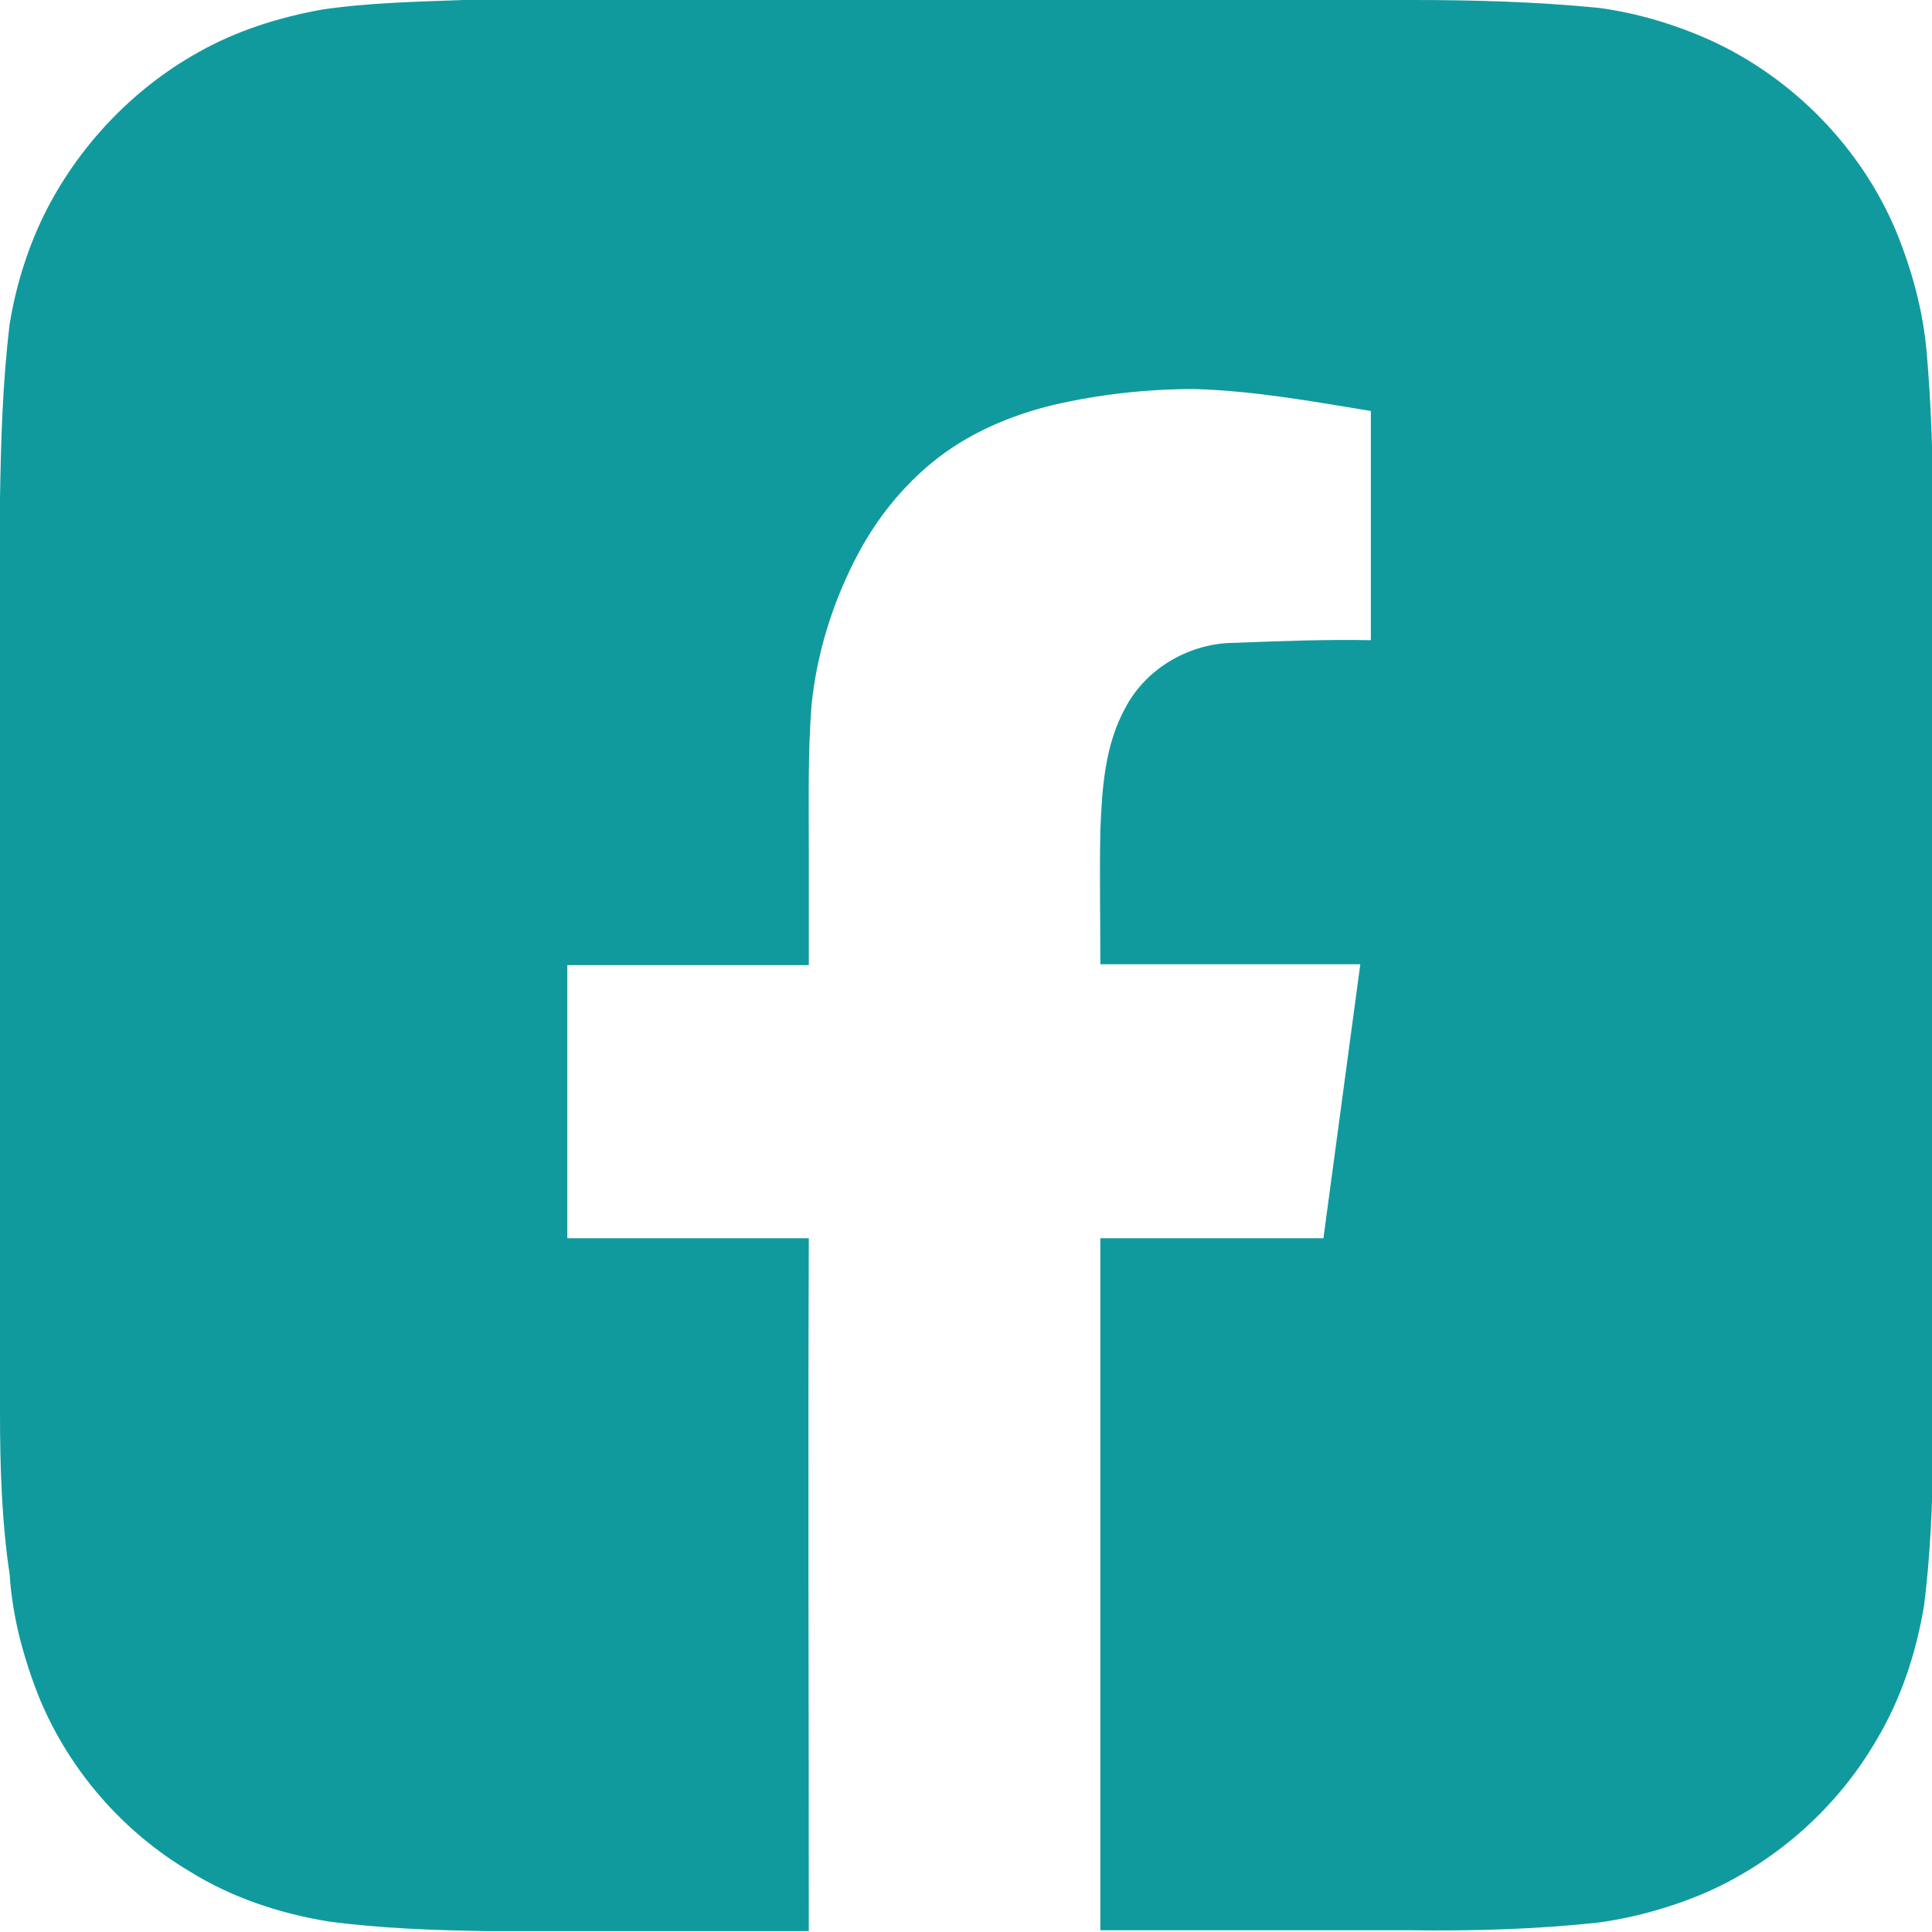 <?xml version="1.0" encoding="UTF-8"?><svg id="a" xmlns="http://www.w3.org/2000/svg" width="22" height="22" viewBox="0 0 22 22"><path d="M3.66,.11C4.2,.03,4.74,.02,5.28,0c3.6,0,7.2,0,10.8,0,.71,0,1.42,.02,2.13,.09,.44,.06,.87,.19,1.27,.37,.94,.43,1.71,1.22,2.11,2.17,.18,.44,.31,.91,.35,1.39,.05,.58,.07,1.16,.07,1.74-.01,2.02,0,4.04,0,6.05v3.08c0,1.13,.04,2.27-.1,3.39-.09,.54-.26,1.06-.54,1.53-.44,.76-1.12,1.37-1.92,1.73-.39,.17-.81,.29-1.23,.35-.72,.08-1.45,.1-2.18,.09-1.17,0-2.34,0-3.51,0,0-1.01,0-2.03,0-3.04,0-1.61,0-3.23,0-4.84,.85,0,1.69,0,2.54,0,.14-1.04,.28-2.08,.42-3.12-.99,0-1.97,0-2.96,0,0-.51-.01-1.02,0-1.53,.02-.48,.05-.97,.29-1.4,.24-.45,.74-.73,1.24-.73,.52-.02,1.03-.04,1.55-.03,0-.87,0-1.74,0-2.61-.67-.11-1.33-.23-2.01-.25-.54,0-1.08,.06-1.6,.18-.5,.12-.99,.33-1.39,.66-.34,.28-.62,.63-.83,1.02-.29,.54-.48,1.14-.54,1.75-.04,.53-.03,1.05-.03,1.58,0,.46,0,.91,0,1.37-.92,0-1.84,0-2.75,0,0,1.04,0,2.07,0,3.11,.92,0,1.84,0,2.75,0-.01,2.63,0,5.26,0,7.89-1.22,0-2.45,0-3.67,0-.6-.01-1.2-.03-1.8-.11-.55-.09-1.1-.27-1.58-.57-.76-.45-1.37-1.15-1.71-1.97-.18-.45-.31-.93-.34-1.41C.02,17.33,0,16.71,0,16.09,0,12.62,0,9.15,0,5.68c.01-.66,.03-1.33,.11-1.99,.07-.43,.2-.85,.39-1.24,.38-.77,1-1.43,1.75-1.85,.44-.25,.92-.4,1.41-.49Z" fill="#119a9e"/></svg>